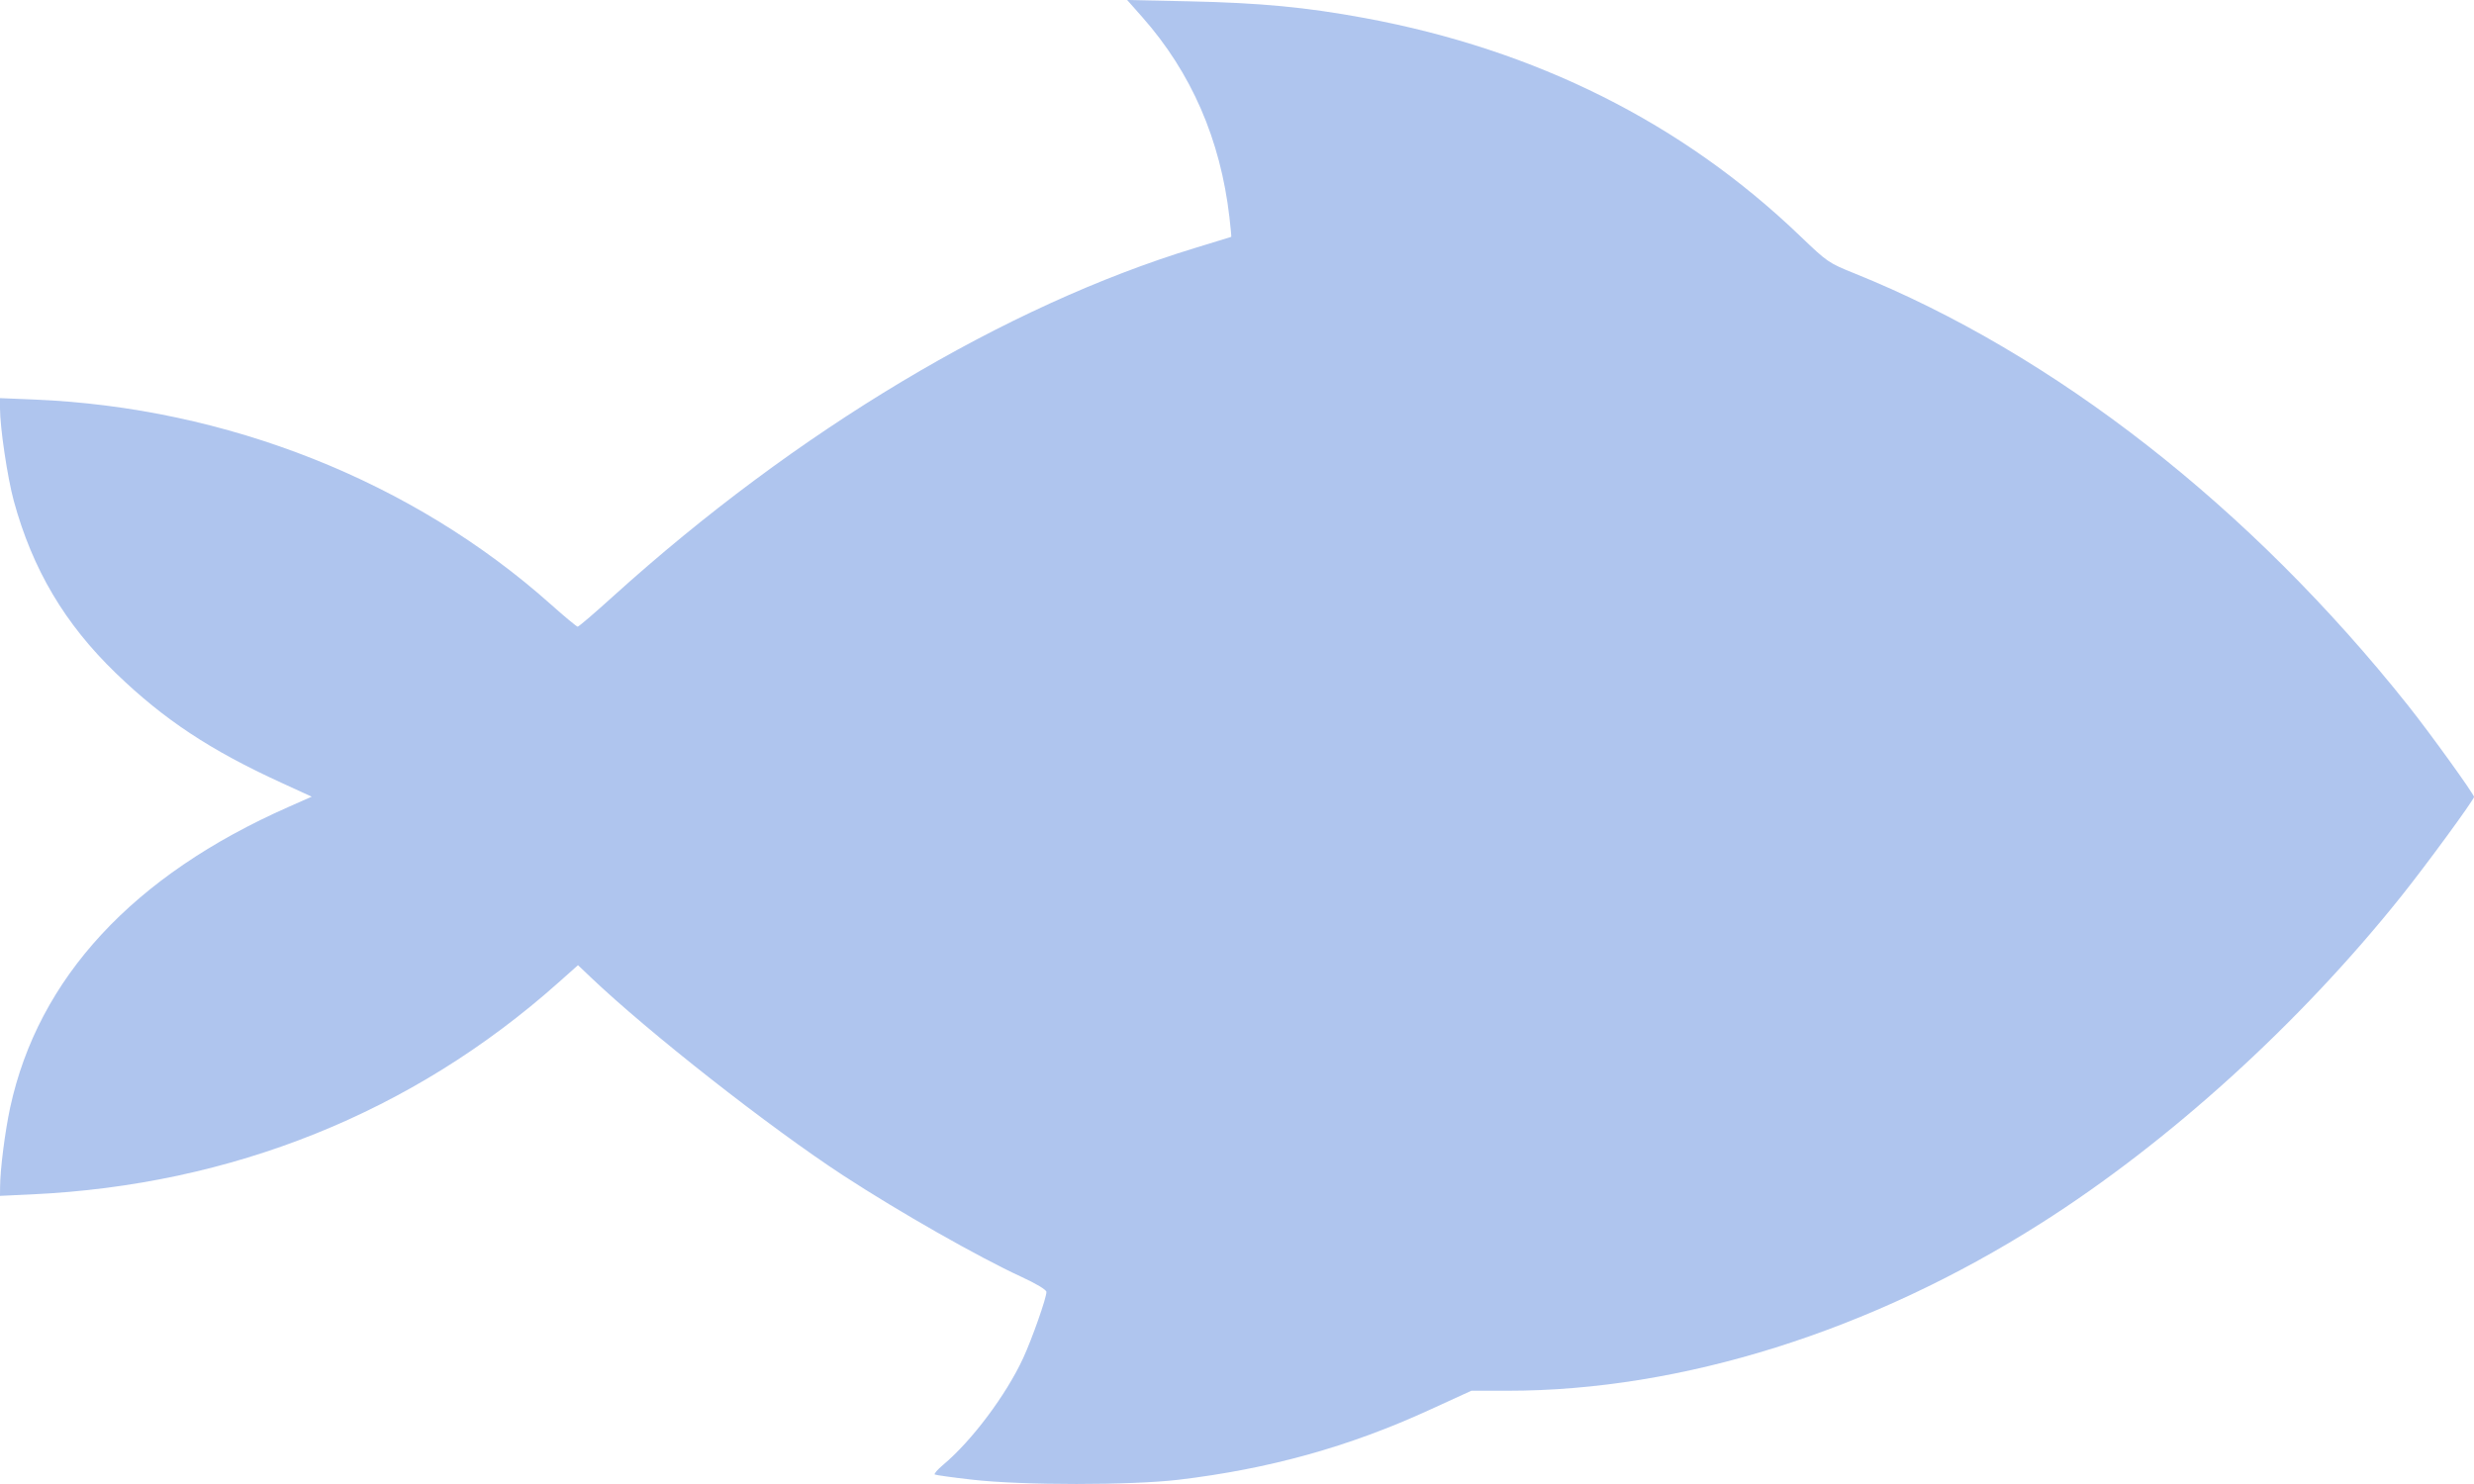 <?xml version="1.0" encoding="UTF-8"?> <svg xmlns="http://www.w3.org/2000/svg" width="30" height="18" viewBox="0 0 30 18" fill="none"> <path fill-rule="evenodd" clip-rule="evenodd" d="M13.851 0.207C14.446 0.88 14.799 1.692 14.908 2.633C14.923 2.763 14.933 2.871 14.93 2.873C14.927 2.874 14.729 2.935 14.49 3.008C12.187 3.71 9.655 5.226 7.437 7.231C7.212 7.435 7.018 7.601 7.005 7.601C6.993 7.601 6.847 7.48 6.682 7.333C5.008 5.838 2.75 4.942 0.412 4.846L0 4.829V4.952C0 5.186 0.09 5.791 0.167 6.075C0.394 6.906 0.787 7.57 1.408 8.168C1.99 8.73 2.552 9.101 3.413 9.495L3.78 9.663L3.5 9.787C1.615 10.618 0.464 11.861 0.123 13.435C0.061 13.724 0.002 14.182 0.001 14.396L0 14.505L0.386 14.487C2.812 14.374 5.002 13.494 6.767 11.922L7.009 11.707L7.157 11.848C7.866 12.524 9.33 13.673 10.23 14.261C10.908 14.703 11.864 15.247 12.385 15.487C12.569 15.572 12.688 15.644 12.689 15.67C12.691 15.739 12.517 16.234 12.408 16.471C12.201 16.92 11.783 17.478 11.436 17.768C11.368 17.825 11.323 17.878 11.335 17.885C11.348 17.892 11.553 17.921 11.792 17.948C12.401 18.017 13.711 18.017 14.295 17.948C15.391 17.817 16.357 17.549 17.328 17.104L17.842 16.869H18.282C20.389 16.869 22.688 16.147 24.75 14.837C26.303 13.851 27.886 12.414 29.121 10.867C29.42 10.493 30 9.701 30 9.666C30 9.632 29.471 8.898 29.206 8.564C27.291 6.153 24.911 4.293 22.49 3.317C22.172 3.189 22.16 3.18 21.831 2.865C20.402 1.492 18.627 0.603 16.545 0.218C15.834 0.087 15.286 0.035 14.417 0.016L13.668 0L13.851 0.207Z" fill="#2E67D3" fill-opacity="0.38"></path> </svg> 